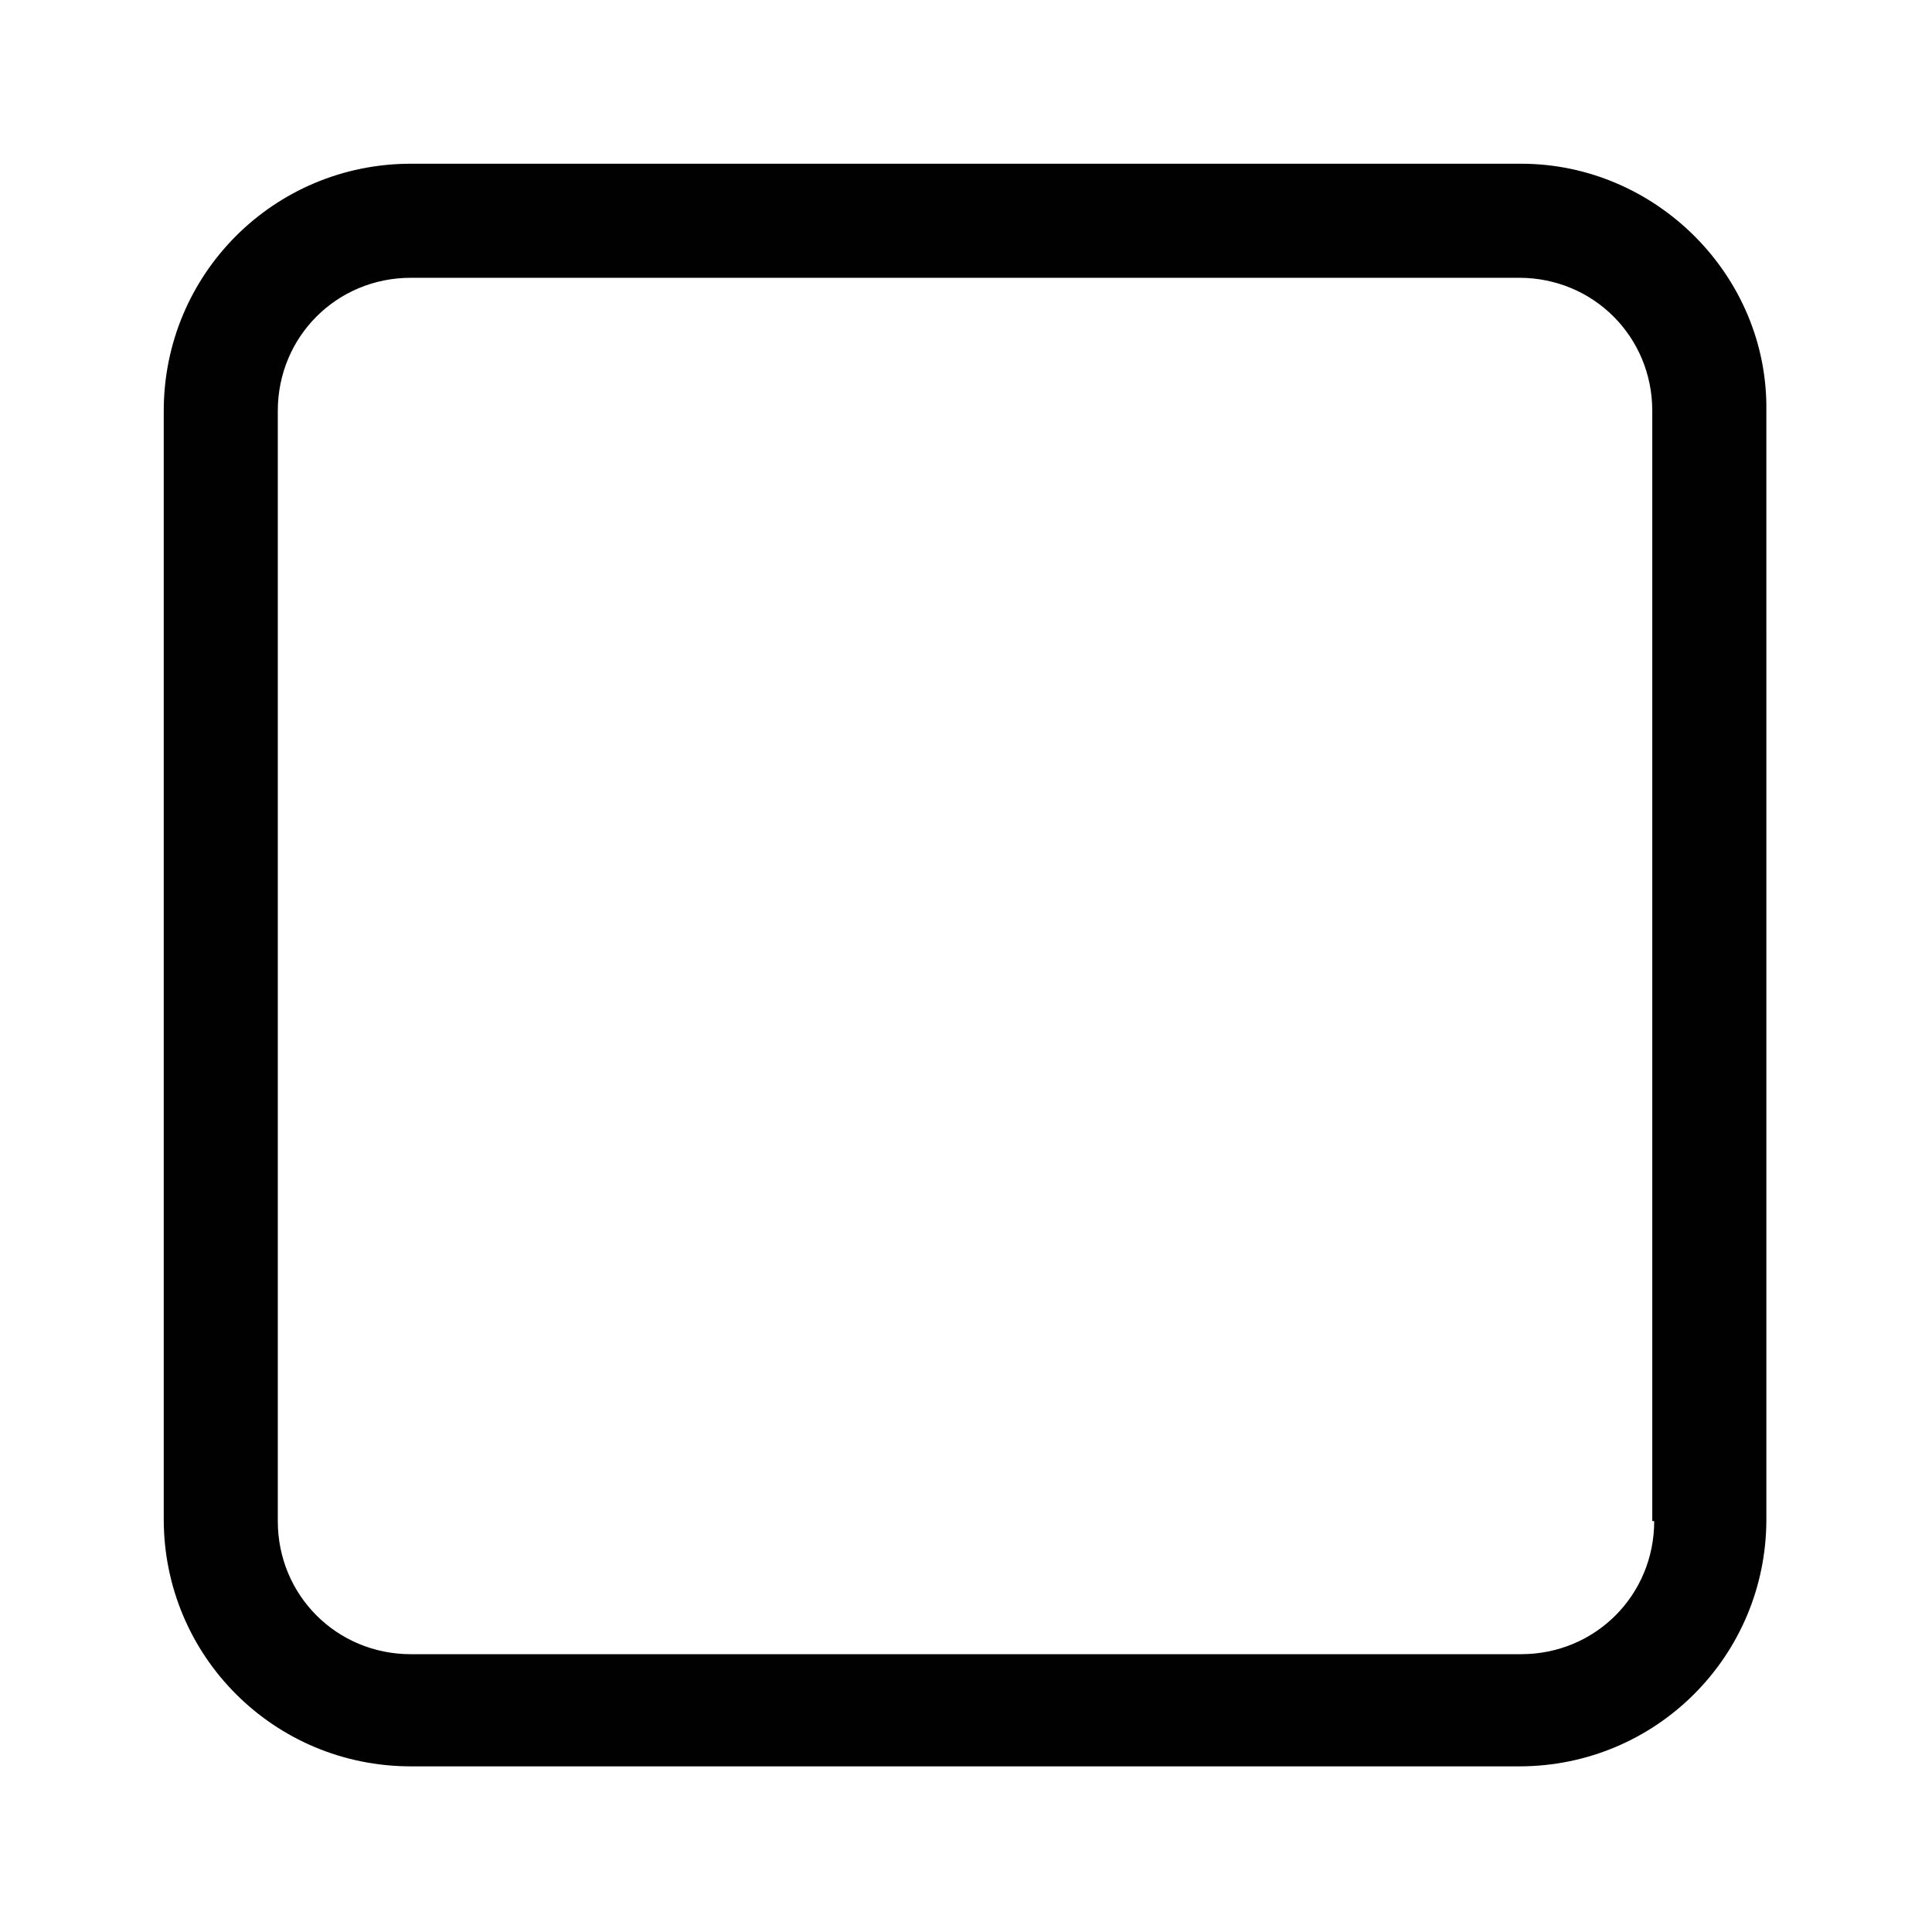 <?xml version="1.0" encoding="UTF-8"?>
<!-- Uploaded to: ICON Repo, www.svgrepo.com, Generator: ICON Repo Mixer Tools -->
<svg width="800px" height="800px" version="1.1" viewBox="144 144 512 512" xmlns="http://www.w3.org/2000/svg">
 <path d="m547.11 187.39h-294.22c-36.273 0-65.496 29.223-65.496 65.496v293.72c0 36.273 29.223 65.496 65.496 65.496h293.72c36.273 0 65.496-29.223 65.496-65.496l-0.004-293.72c0.504-35.77-29.219-65.496-64.992-65.496zm35.27 359.72c0 19.648-15.617 35.266-35.266 35.266l-294.23 0.004c-19.648 0-35.266-15.617-35.266-35.266v-294.23c0-19.648 15.617-35.266 35.266-35.266h293.72c19.648 0 35.266 15.617 35.266 35.266v294.22z" fill="#010101"/>
</svg>